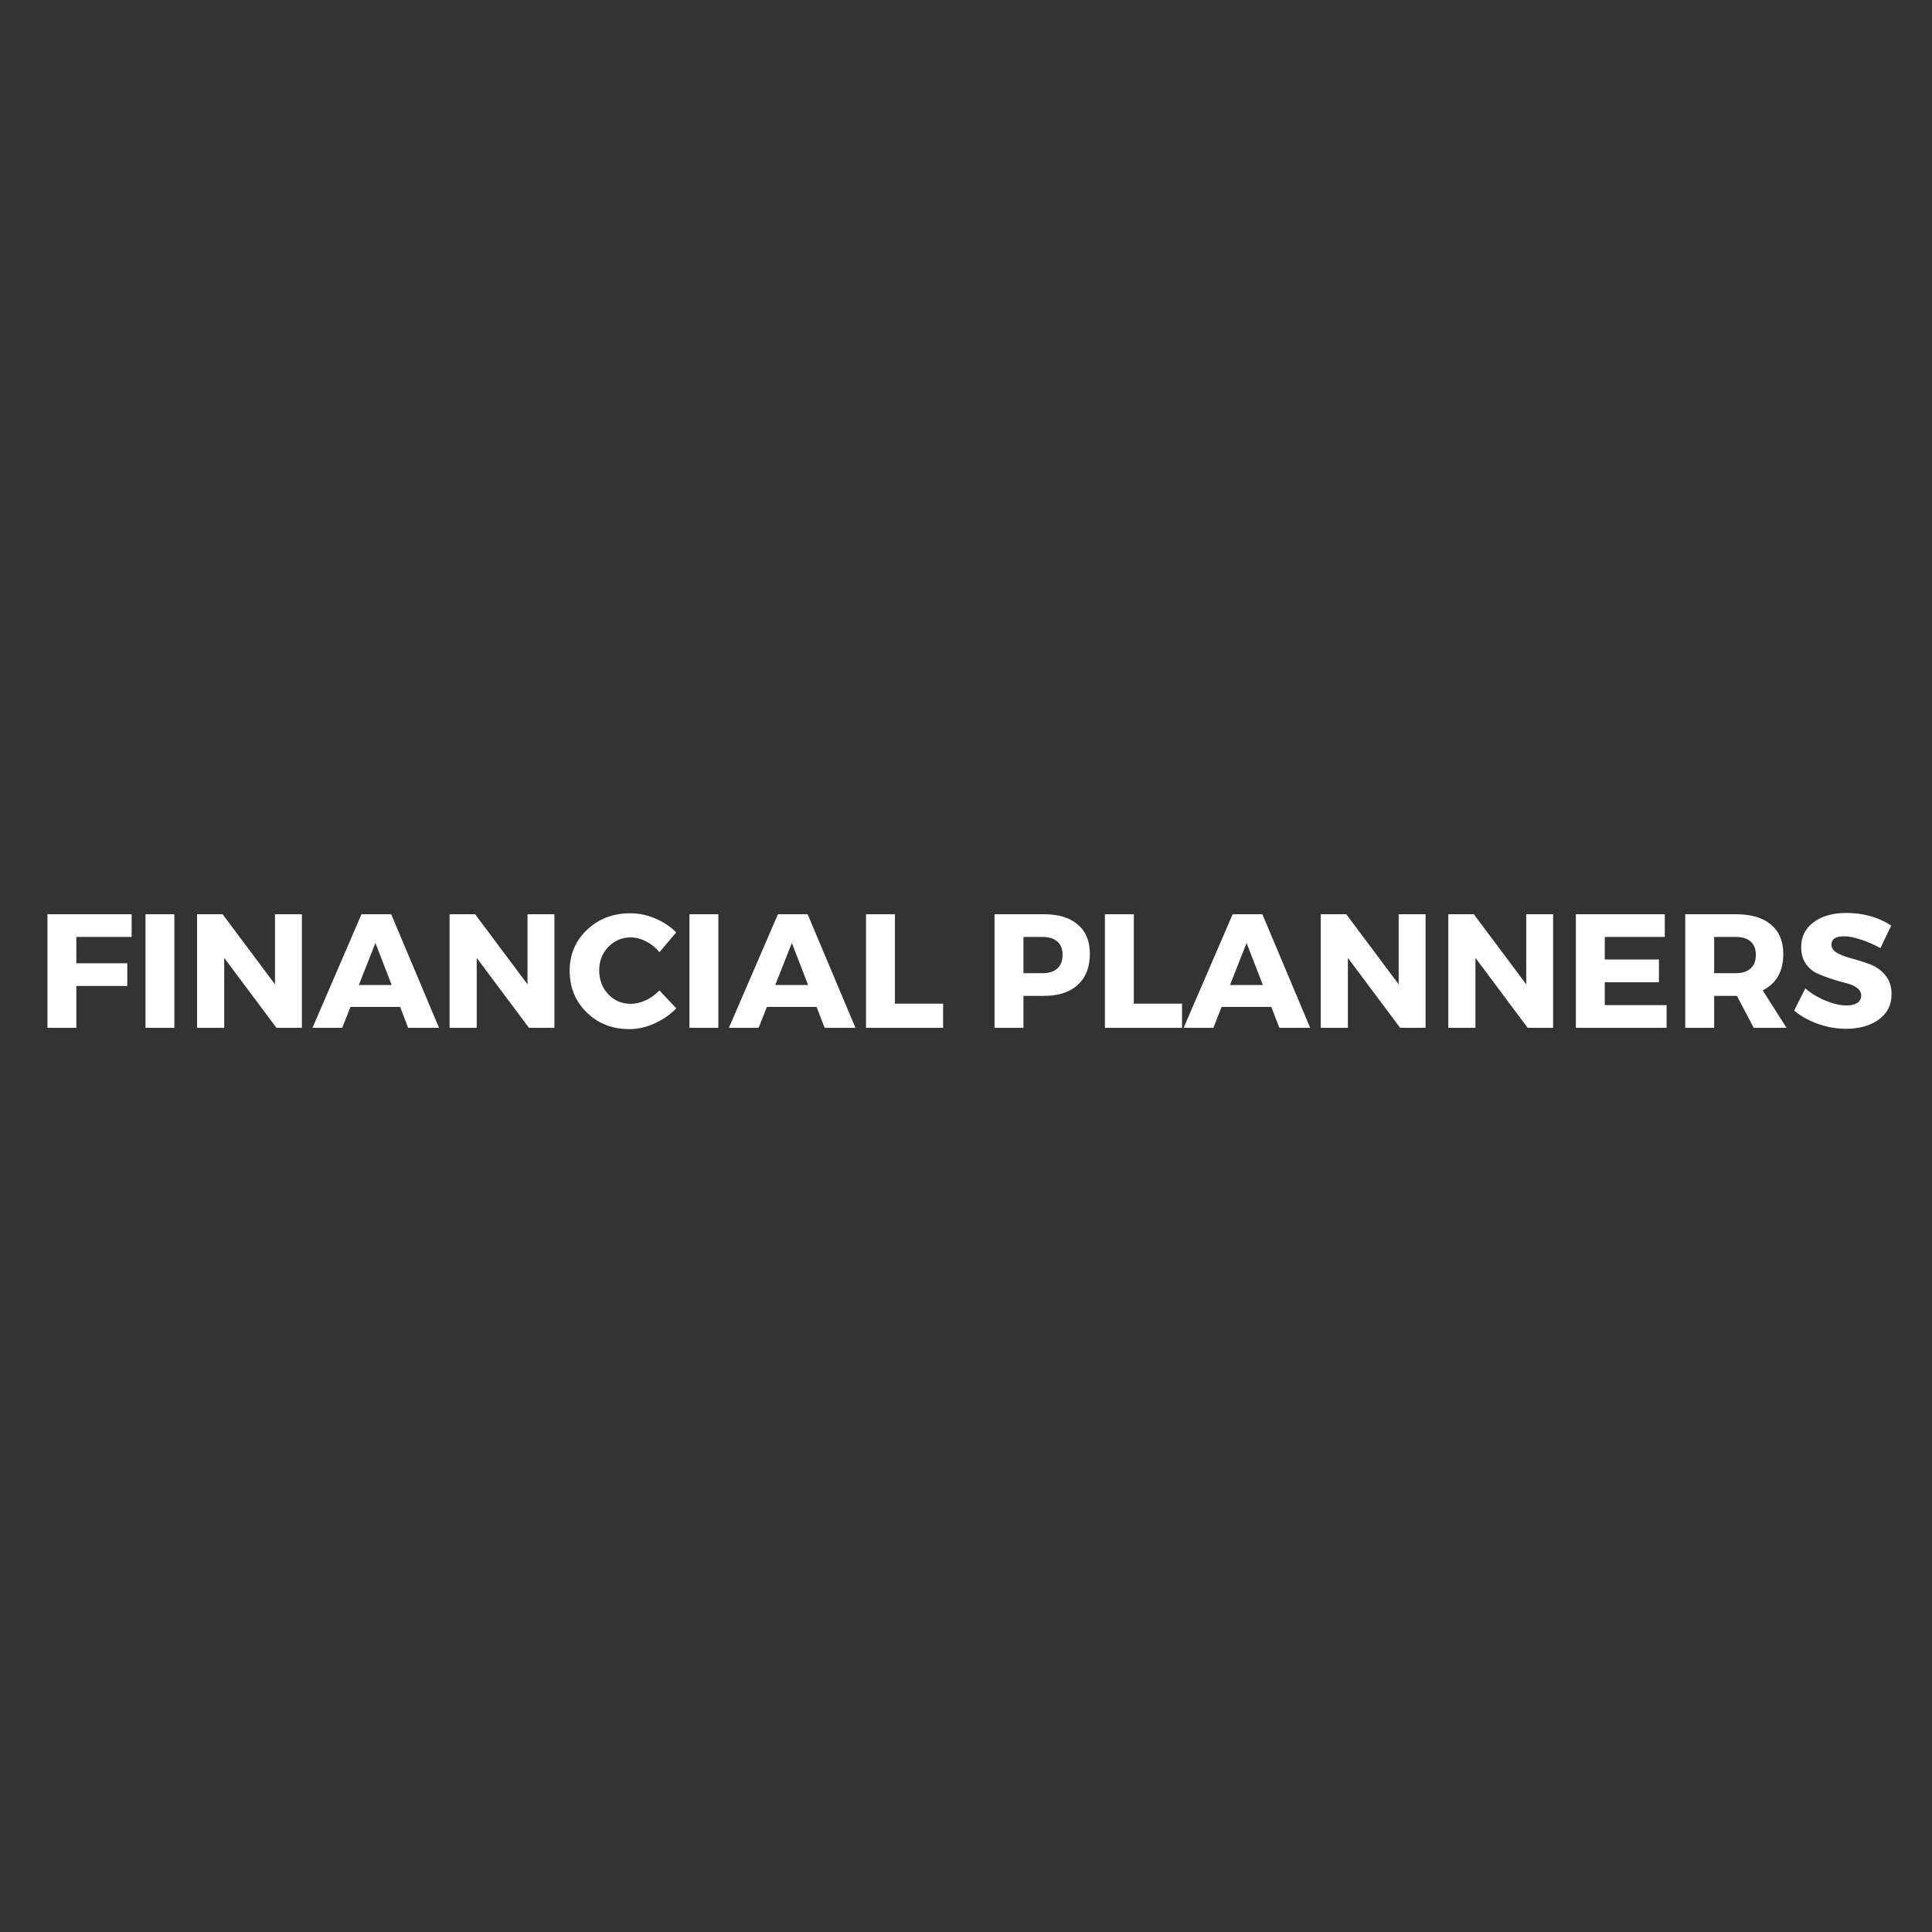 <svg xmlns="http://www.w3.org/2000/svg" xmlns:xlink="http://www.w3.org/1999/xlink" width="500" zoomAndPan="magnify" viewBox="0 0 375 375" height="500" preserveAspectRatio="xMidYMid meet" version="1.0"><rect x="0" y="0" width="375" height="375" fill="#333333" stroke="none"/><defs><g/></defs><g fill="#ffffff" fill-opacity="1"><g transform="translate(7.005, 199.5)"><g><path d="M 18.547 -17.641 L 7.812 -17.641 L 7.812 -12.531 L 17.703 -12.531 L 17.703 -8.125 L 7.812 -8.125 L 7.812 0 L 2.203 0 L 2.203 -22.047 L 18.547 -22.047 Z M 18.547 -17.641 "/></g></g></g><g fill="#ffffff" fill-opacity="1"><g transform="translate(26.031, 199.5)"><g><path d="M 7.812 0 L 2.203 0 L 2.203 -22.047 L 7.812 -22.047 Z M 7.812 0 "/></g></g></g><g fill="#ffffff" fill-opacity="1"><g transform="translate(36.048, 199.5)"><g><path d="M 22.547 0 L 17.609 0 L 7.469 -13.578 L 7.469 0 L 2.203 0 L 2.203 -22.047 L 7.156 -22.047 L 17.328 -8.438 L 17.328 -22.047 L 22.547 -22.047 Z M 22.547 0 "/></g></g></g><g fill="#ffffff" fill-opacity="1"><g transform="translate(60.807, 199.5)"><g><path d="M 16.859 -4.062 L 7.219 -4.062 L 5.609 0 L -0.156 0 L 9.359 -22.047 L 15.125 -22.047 L 24.406 0 L 18.422 0 Z M 15.219 -8.312 L 12.062 -16.469 L 8.844 -8.312 Z M 15.219 -8.312 "/></g></g></g><g fill="#ffffff" fill-opacity="1"><g transform="translate(85.062, 199.5)"><g><path d="M 22.547 0 L 17.609 0 L 7.469 -13.578 L 7.469 0 L 2.203 0 L 2.203 -22.047 L 7.156 -22.047 L 17.328 -8.438 L 17.328 -22.047 L 22.547 -22.047 Z M 22.547 0 "/></g></g></g><g fill="#ffffff" fill-opacity="1"><g transform="translate(109.821, 199.5)"><g><path d="M 12.531 -22.234 C 14.176 -22.234 15.789 -21.895 17.375 -21.219 C 18.957 -20.551 20.305 -19.648 21.422 -18.516 L 18.172 -14.672 C 17.461 -15.555 16.609 -16.254 15.609 -16.766 C 14.609 -17.285 13.613 -17.547 12.625 -17.547 C 10.883 -17.547 9.426 -16.93 8.25 -15.703 C 7.07 -14.473 6.484 -12.957 6.484 -11.156 C 6.484 -9.301 7.07 -7.754 8.25 -6.516 C 9.426 -5.273 10.883 -4.656 12.625 -4.656 C 13.551 -4.656 14.516 -4.883 15.516 -5.344 C 16.516 -5.812 17.398 -6.445 18.172 -7.25 L 21.453 -3.781 C 20.254 -2.562 18.844 -1.582 17.219 -0.844 C 15.594 -0.113 13.969 0.25 12.344 0.25 C 9.031 0.25 6.27 -0.828 4.062 -2.984 C 1.852 -5.148 0.75 -7.852 0.75 -11.094 C 0.75 -14.258 1.875 -16.906 4.125 -19.031 C 6.375 -21.164 9.176 -22.234 12.531 -22.234 Z M 12.531 -22.234 "/></g></g></g><g fill="#ffffff" fill-opacity="1"><g transform="translate(131.619, 199.5)"><g><path d="M 7.812 0 L 2.203 0 L 2.203 -22.047 L 7.812 -22.047 Z M 7.812 0 "/></g></g></g><g fill="#ffffff" fill-opacity="1"><g transform="translate(141.636, 199.5)"><g><path d="M 16.859 -4.062 L 7.219 -4.062 L 5.609 0 L -0.156 0 L 9.359 -22.047 L 15.125 -22.047 L 24.406 0 L 18.422 0 Z M 15.219 -8.312 L 12.062 -16.469 L 8.844 -8.312 Z M 15.219 -8.312 "/></g></g></g><g fill="#ffffff" fill-opacity="1"><g transform="translate(165.891, 199.5)"><g><path d="M 7.812 -4.688 L 17.172 -4.688 L 17.172 0 L 2.203 0 L 2.203 -22.047 L 7.812 -22.047 Z M 7.812 -4.688 "/></g></g></g><g fill="#ffffff" fill-opacity="1"><g transform="translate(183.531, 199.5)"><g/></g></g><g fill="#ffffff" fill-opacity="1"><g transform="translate(190.839, 199.5)"><g><path d="M 2.203 -22.047 L 11.812 -22.047 C 14.625 -22.047 16.805 -21.379 18.359 -20.047 C 19.922 -18.711 20.703 -16.816 20.703 -14.359 C 20.703 -11.773 19.922 -9.77 18.359 -8.344 C 16.805 -6.914 14.625 -6.203 11.812 -6.203 L 7.812 -6.203 L 7.812 0 L 2.203 0 Z M 7.812 -17.641 L 7.812 -10.609 L 11.531 -10.609 C 12.77 -10.609 13.723 -10.91 14.391 -11.516 C 15.066 -12.129 15.406 -13.016 15.406 -14.172 C 15.406 -15.305 15.066 -16.164 14.391 -16.75 C 13.723 -17.344 12.77 -17.641 11.531 -17.641 Z M 7.812 -17.641 "/></g></g></g><g fill="#ffffff" fill-opacity="1"><g transform="translate(212.259, 199.5)"><g><path d="M 7.812 -4.688 L 17.172 -4.688 L 17.172 0 L 2.203 0 L 2.203 -22.047 L 7.812 -22.047 Z M 7.812 -4.688 "/></g></g></g><g fill="#ffffff" fill-opacity="1"><g transform="translate(229.899, 199.5)"><g><path d="M 16.859 -4.062 L 7.219 -4.062 L 5.609 0 L -0.156 0 L 9.359 -22.047 L 15.125 -22.047 L 24.406 0 L 18.422 0 Z M 15.219 -8.312 L 12.062 -16.469 L 8.844 -8.312 Z M 15.219 -8.312 "/></g></g></g><g fill="#ffffff" fill-opacity="1"><g transform="translate(254.154, 199.5)"><g><path d="M 22.547 0 L 17.609 0 L 7.469 -13.578 L 7.469 0 L 2.203 0 L 2.203 -22.047 L 7.156 -22.047 L 17.328 -8.438 L 17.328 -22.047 L 22.547 -22.047 Z M 22.547 0 "/></g></g></g><g fill="#ffffff" fill-opacity="1"><g transform="translate(278.913, 199.5)"><g><path d="M 22.547 0 L 17.609 0 L 7.469 -13.578 L 7.469 0 L 2.203 0 L 2.203 -22.047 L 7.156 -22.047 L 17.328 -8.438 L 17.328 -22.047 L 22.547 -22.047 Z M 22.547 0 "/></g></g></g><g fill="#ffffff" fill-opacity="1"><g transform="translate(303.672, 199.5)"><g><path d="M 19.469 -17.641 L 7.812 -17.641 L 7.812 -13.266 L 18.328 -13.266 L 18.328 -8.844 L 7.812 -8.844 L 7.812 -4.406 L 19.812 -4.406 L 19.812 0 L 2.203 0 L 2.203 -22.047 L 19.469 -22.047 Z M 19.469 -17.641 "/></g></g></g><g fill="#ffffff" fill-opacity="1"><g transform="translate(324.903, 199.5)"><g><path d="M 15.5 0 L 12.219 -6.203 L 7.812 -6.203 L 7.812 0 L 2.203 0 L 2.203 -22.047 L 12.062 -22.047 C 14.977 -22.047 17.234 -21.379 18.828 -20.047 C 20.43 -18.711 21.234 -16.816 21.234 -14.359 C 21.234 -10.961 19.898 -8.602 17.234 -7.281 L 21.859 0 Z M 7.812 -10.609 L 12.062 -10.609 C 13.281 -10.609 14.223 -10.91 14.891 -11.516 C 15.566 -12.129 15.906 -13.016 15.906 -14.172 C 15.906 -15.305 15.566 -16.164 14.891 -16.75 C 14.223 -17.344 13.281 -17.641 12.062 -17.641 L 7.812 -17.641 Z M 7.812 -10.609 "/></g></g></g><g fill="#ffffff" fill-opacity="1"><g transform="translate(347.709, 199.5)"><g><path d="M 10.672 -22.297 C 13.973 -22.297 16.875 -21.477 19.375 -19.844 L 17.266 -15.469 C 16.109 -16.133 14.867 -16.68 13.547 -17.109 C 12.223 -17.547 11.109 -17.766 10.203 -17.766 C 8.586 -17.766 7.781 -17.227 7.781 -16.156 C 7.781 -15.469 8.176 -14.91 8.969 -14.484 C 9.77 -14.066 10.742 -13.707 11.891 -13.406 C 13.035 -13.102 14.18 -12.734 15.328 -12.297 C 16.473 -11.867 17.441 -11.172 18.234 -10.203 C 19.035 -9.234 19.438 -8.016 19.438 -6.547 C 19.438 -4.43 18.602 -2.781 16.938 -1.594 C 15.281 -0.406 13.172 0.188 10.609 0.188 C 8.785 0.188 6.977 -0.125 5.188 -0.75 C 3.406 -1.383 1.852 -2.25 0.531 -3.344 L 2.703 -7.656 C 3.816 -6.688 5.129 -5.891 6.641 -5.266 C 8.16 -4.648 9.504 -4.344 10.672 -4.344 C 11.578 -4.344 12.281 -4.504 12.781 -4.828 C 13.289 -5.16 13.547 -5.641 13.547 -6.266 C 13.547 -6.879 13.254 -7.391 12.672 -7.797 C 12.098 -8.203 11.379 -8.504 10.516 -8.703 C 9.66 -8.91 8.727 -9.18 7.719 -9.516 C 6.707 -9.848 5.77 -10.211 4.906 -10.609 C 4.051 -11.016 3.332 -11.648 2.75 -12.516 C 2.176 -13.391 1.891 -14.438 1.891 -15.656 C 1.891 -17.664 2.691 -19.273 4.297 -20.484 C 5.898 -21.691 8.023 -22.297 10.672 -22.297 Z M 10.672 -22.297 "/></g></g></g></svg>
